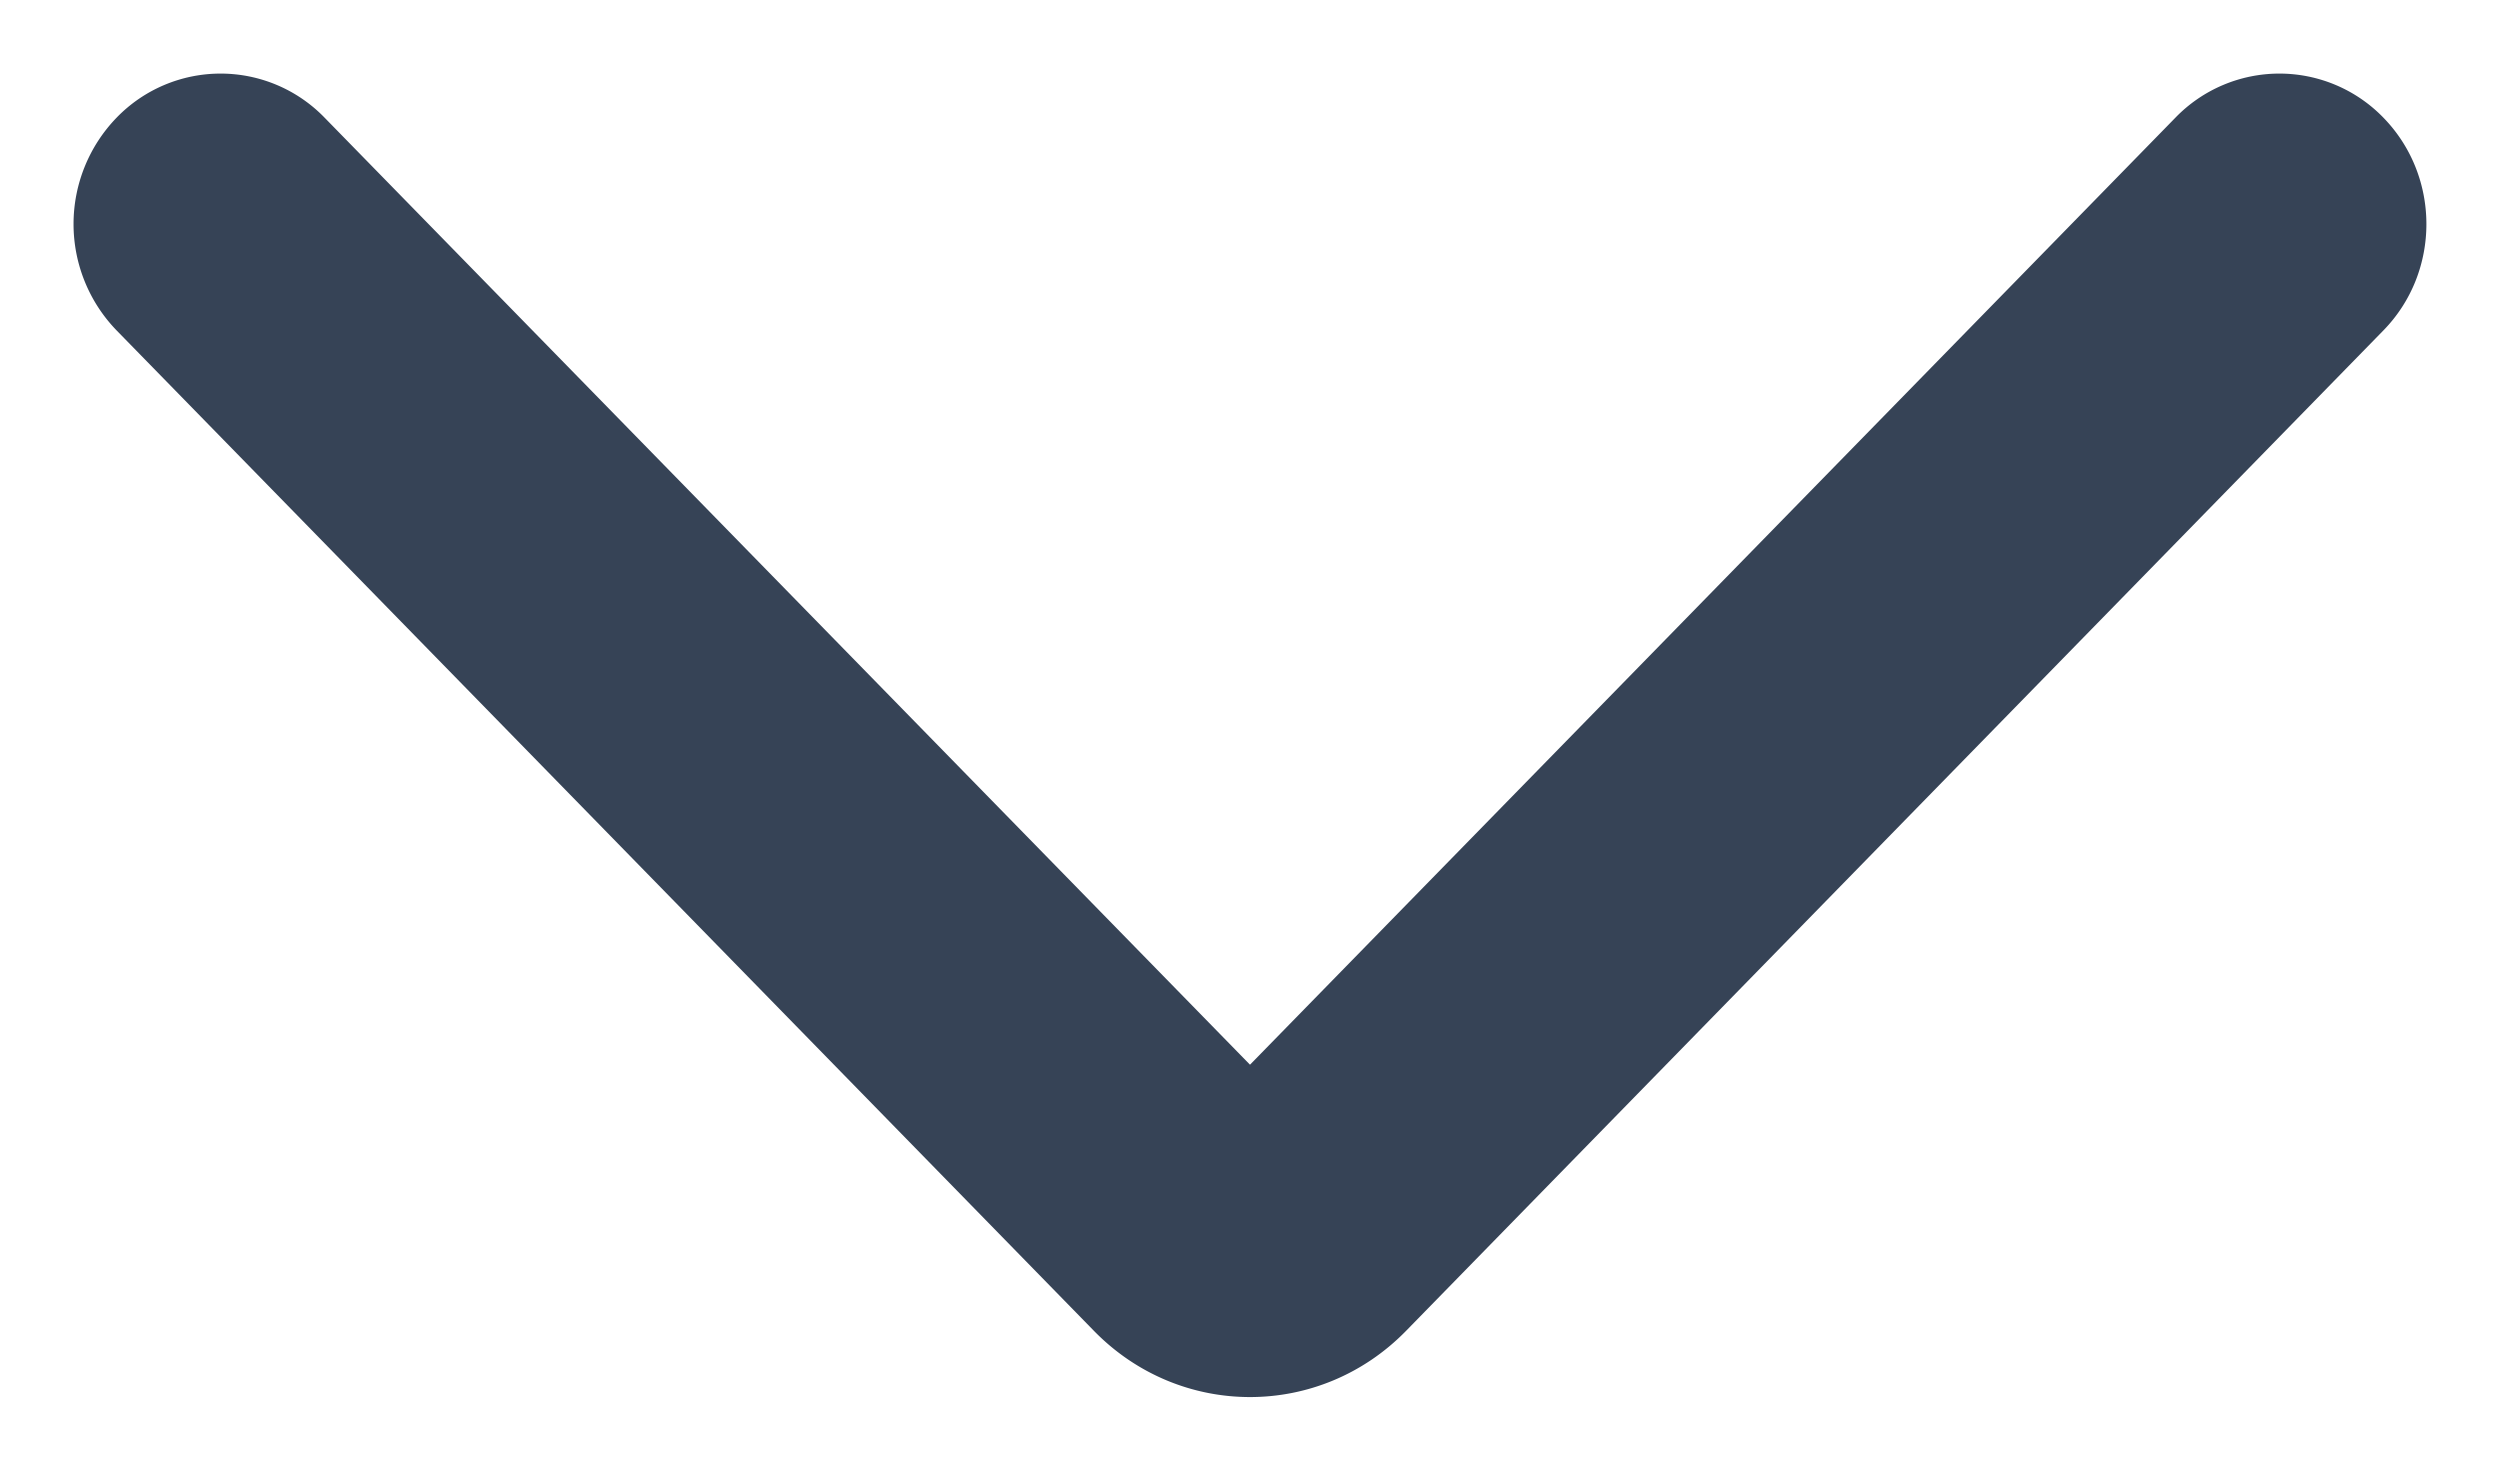 <svg width="17" height="10" fill="none" xmlns="http://www.w3.org/2000/svg"><path d="M8.5 7.24 14.793.8a.984.984 0 0 1 1.414 0c.39.4.39 1.048 0 1.447L9.561 9.05c-.586.6-1.536.6-2.122 0L.793 2.247A1.04 1.04 0 0 1 .793.8a.984.984 0 0 1 1.414 0L8.5 7.24Z" fill="#364356"/></svg>
